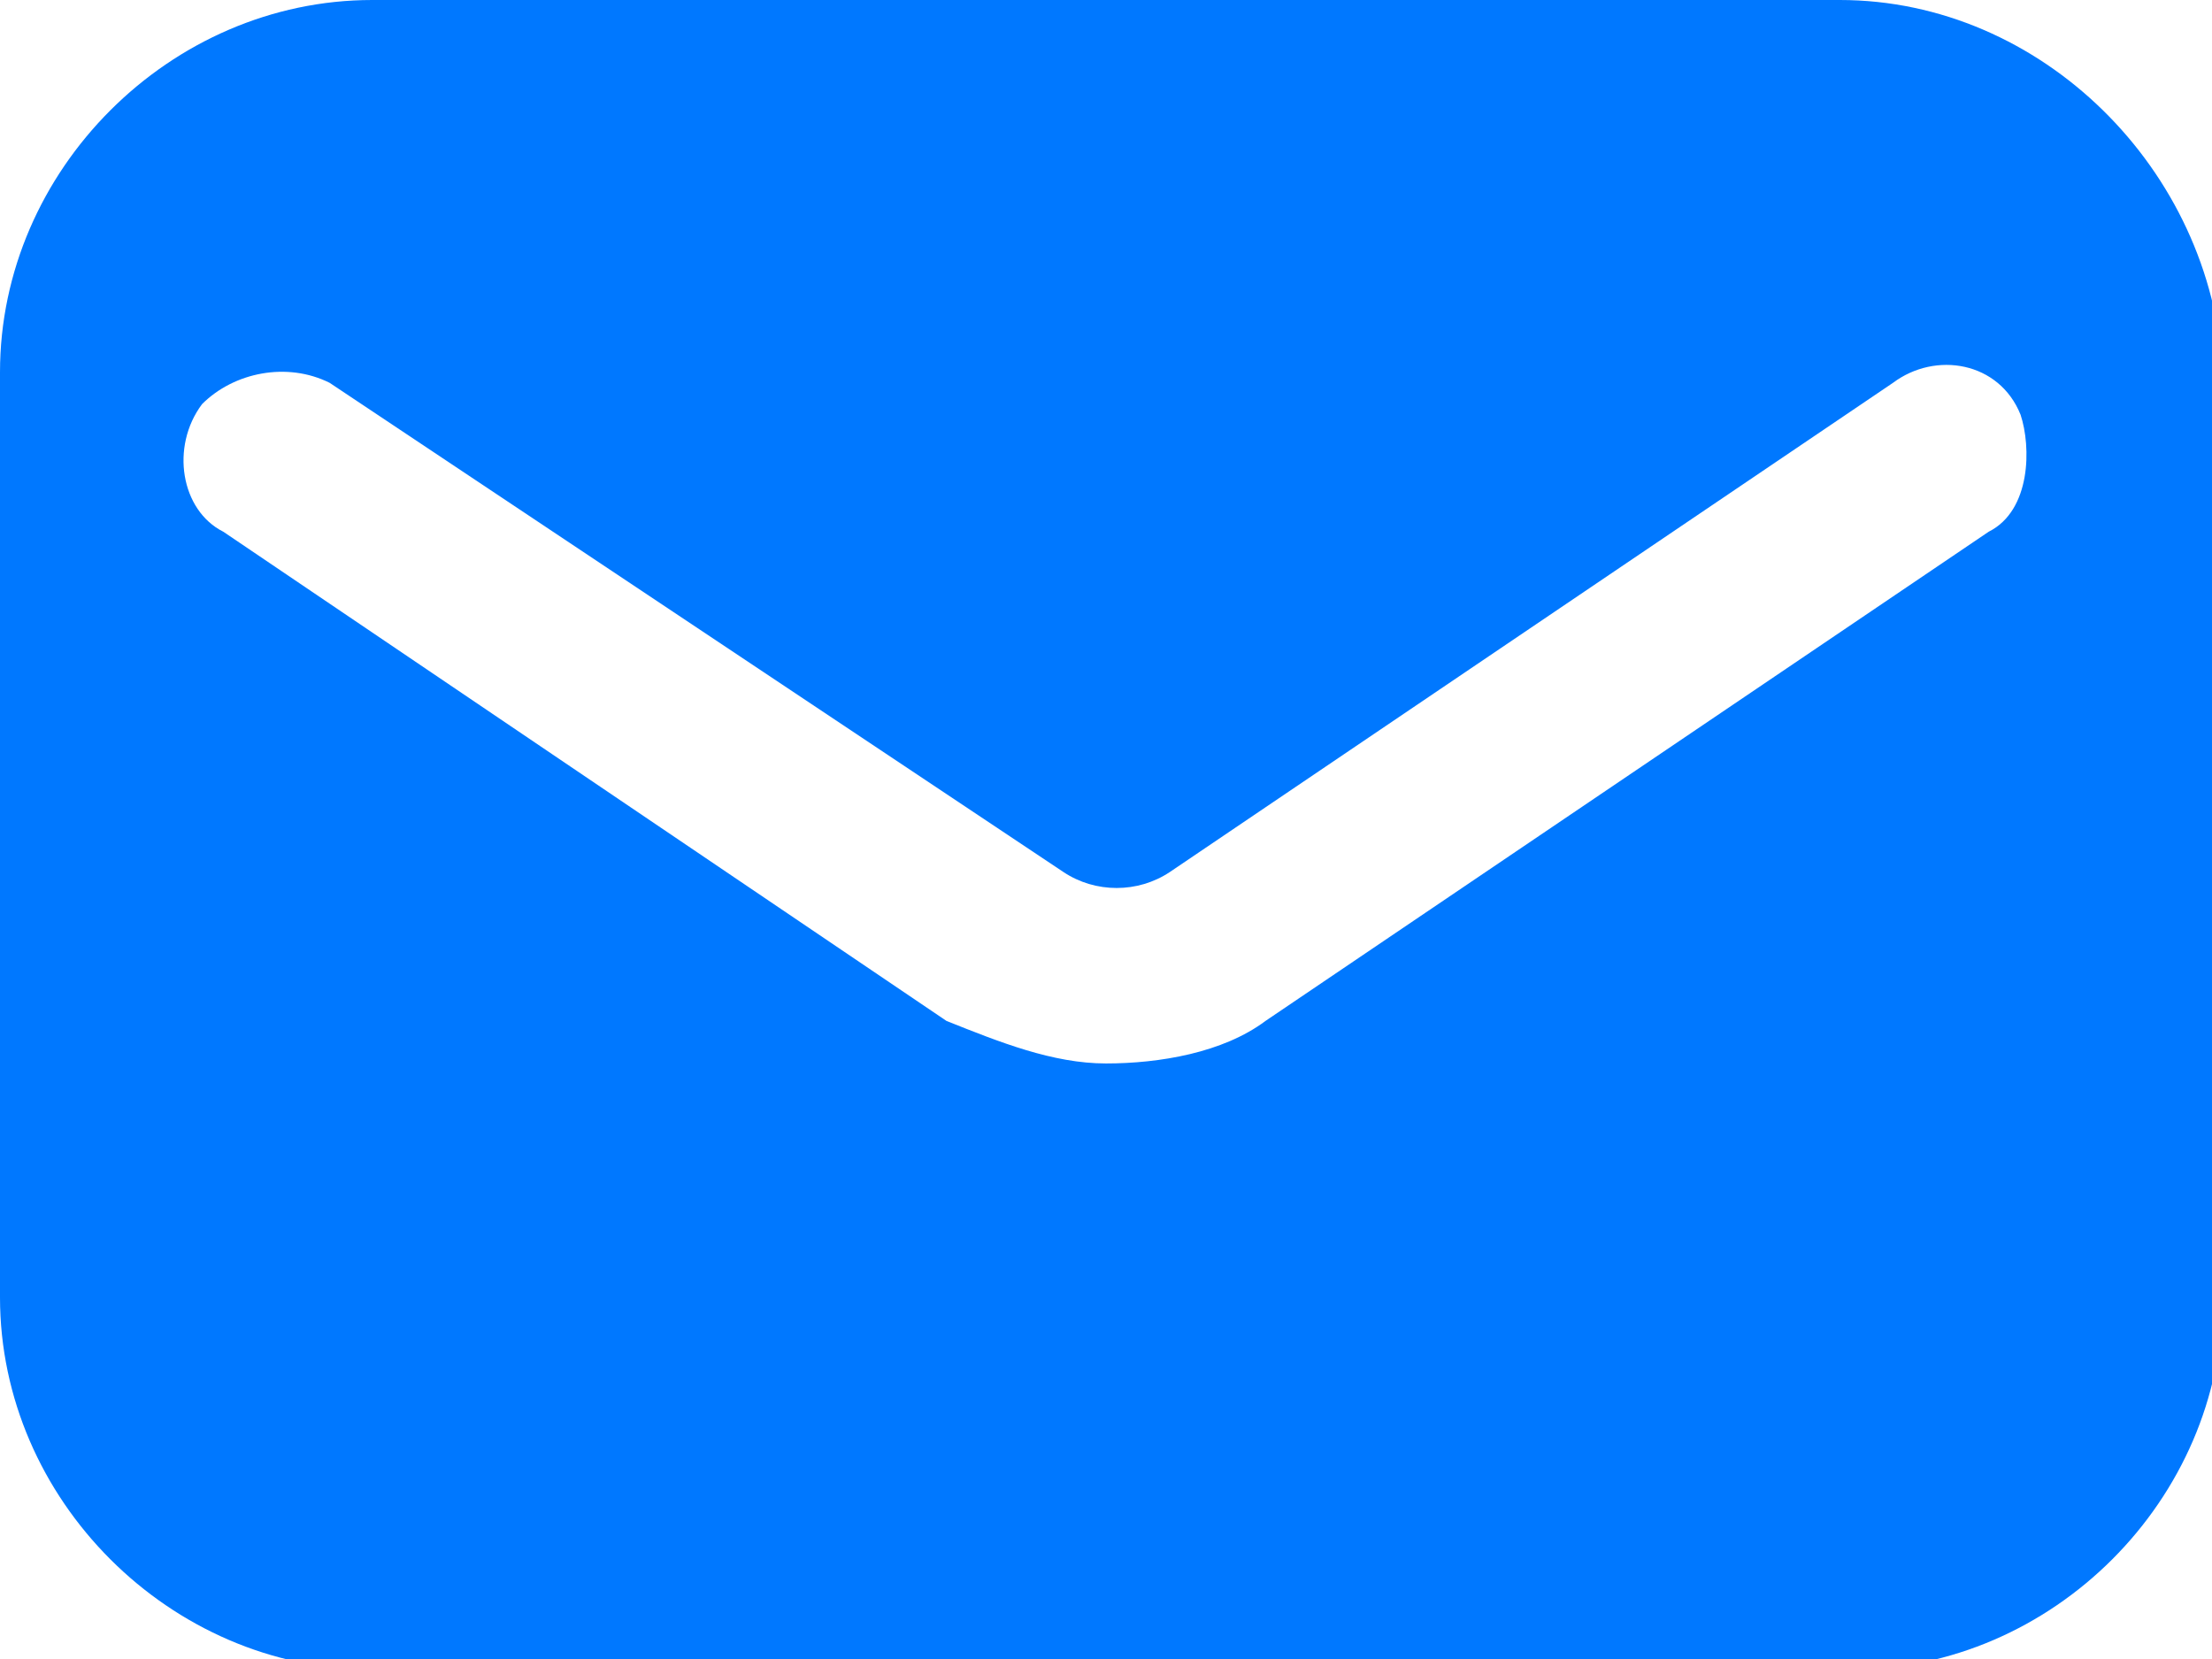 <?xml version="1.0" encoding="utf-8"?>
<!-- Generator: Adobe Illustrator 25.2.1, SVG Export Plug-In . SVG Version: 6.00 Build 0)  -->
<svg version="1.1" id="Layer_1" xmlns="http://www.w3.org/2000/svg" xmlns:xlink="http://www.w3.org/1999/xlink" x="0px" y="0px"
	 viewBox="0 0 20.8 15.6" style="enable-background:new 0 0 20.8 15.6;" xml:space="preserve">
<style type="text/css">
	.st0{fill:#0078FF;}
</style>
<g id="icons_1_">
	<path id="email_1_" class="st0" d="M17.3,0H3.5C1.6,0,0,1.6,0,3.5v8.7c0,1.9,1.6,3.5,3.5,3.5h13.9c1.9,0,3.5-1.6,3.5-3.5V3.5
		C20.8,1.6,19.2,0,17.3,0z M18.7,5l-6.8,4.6c-0.4,0.3-1,0.4-1.5,0.4s-1-0.2-1.5-0.4L2.1,5C1.7,4.8,1.6,4.2,1.9,3.8
		c0.3-0.3,0.8-0.4,1.2-0.2L10,8.2c0.3,0.2,0.7,0.2,1,0l6.8-4.6c0.4-0.3,1-0.2,1.2,0.3C19.1,4.2,19.1,4.8,18.7,5z"/>
</g>
</svg>
